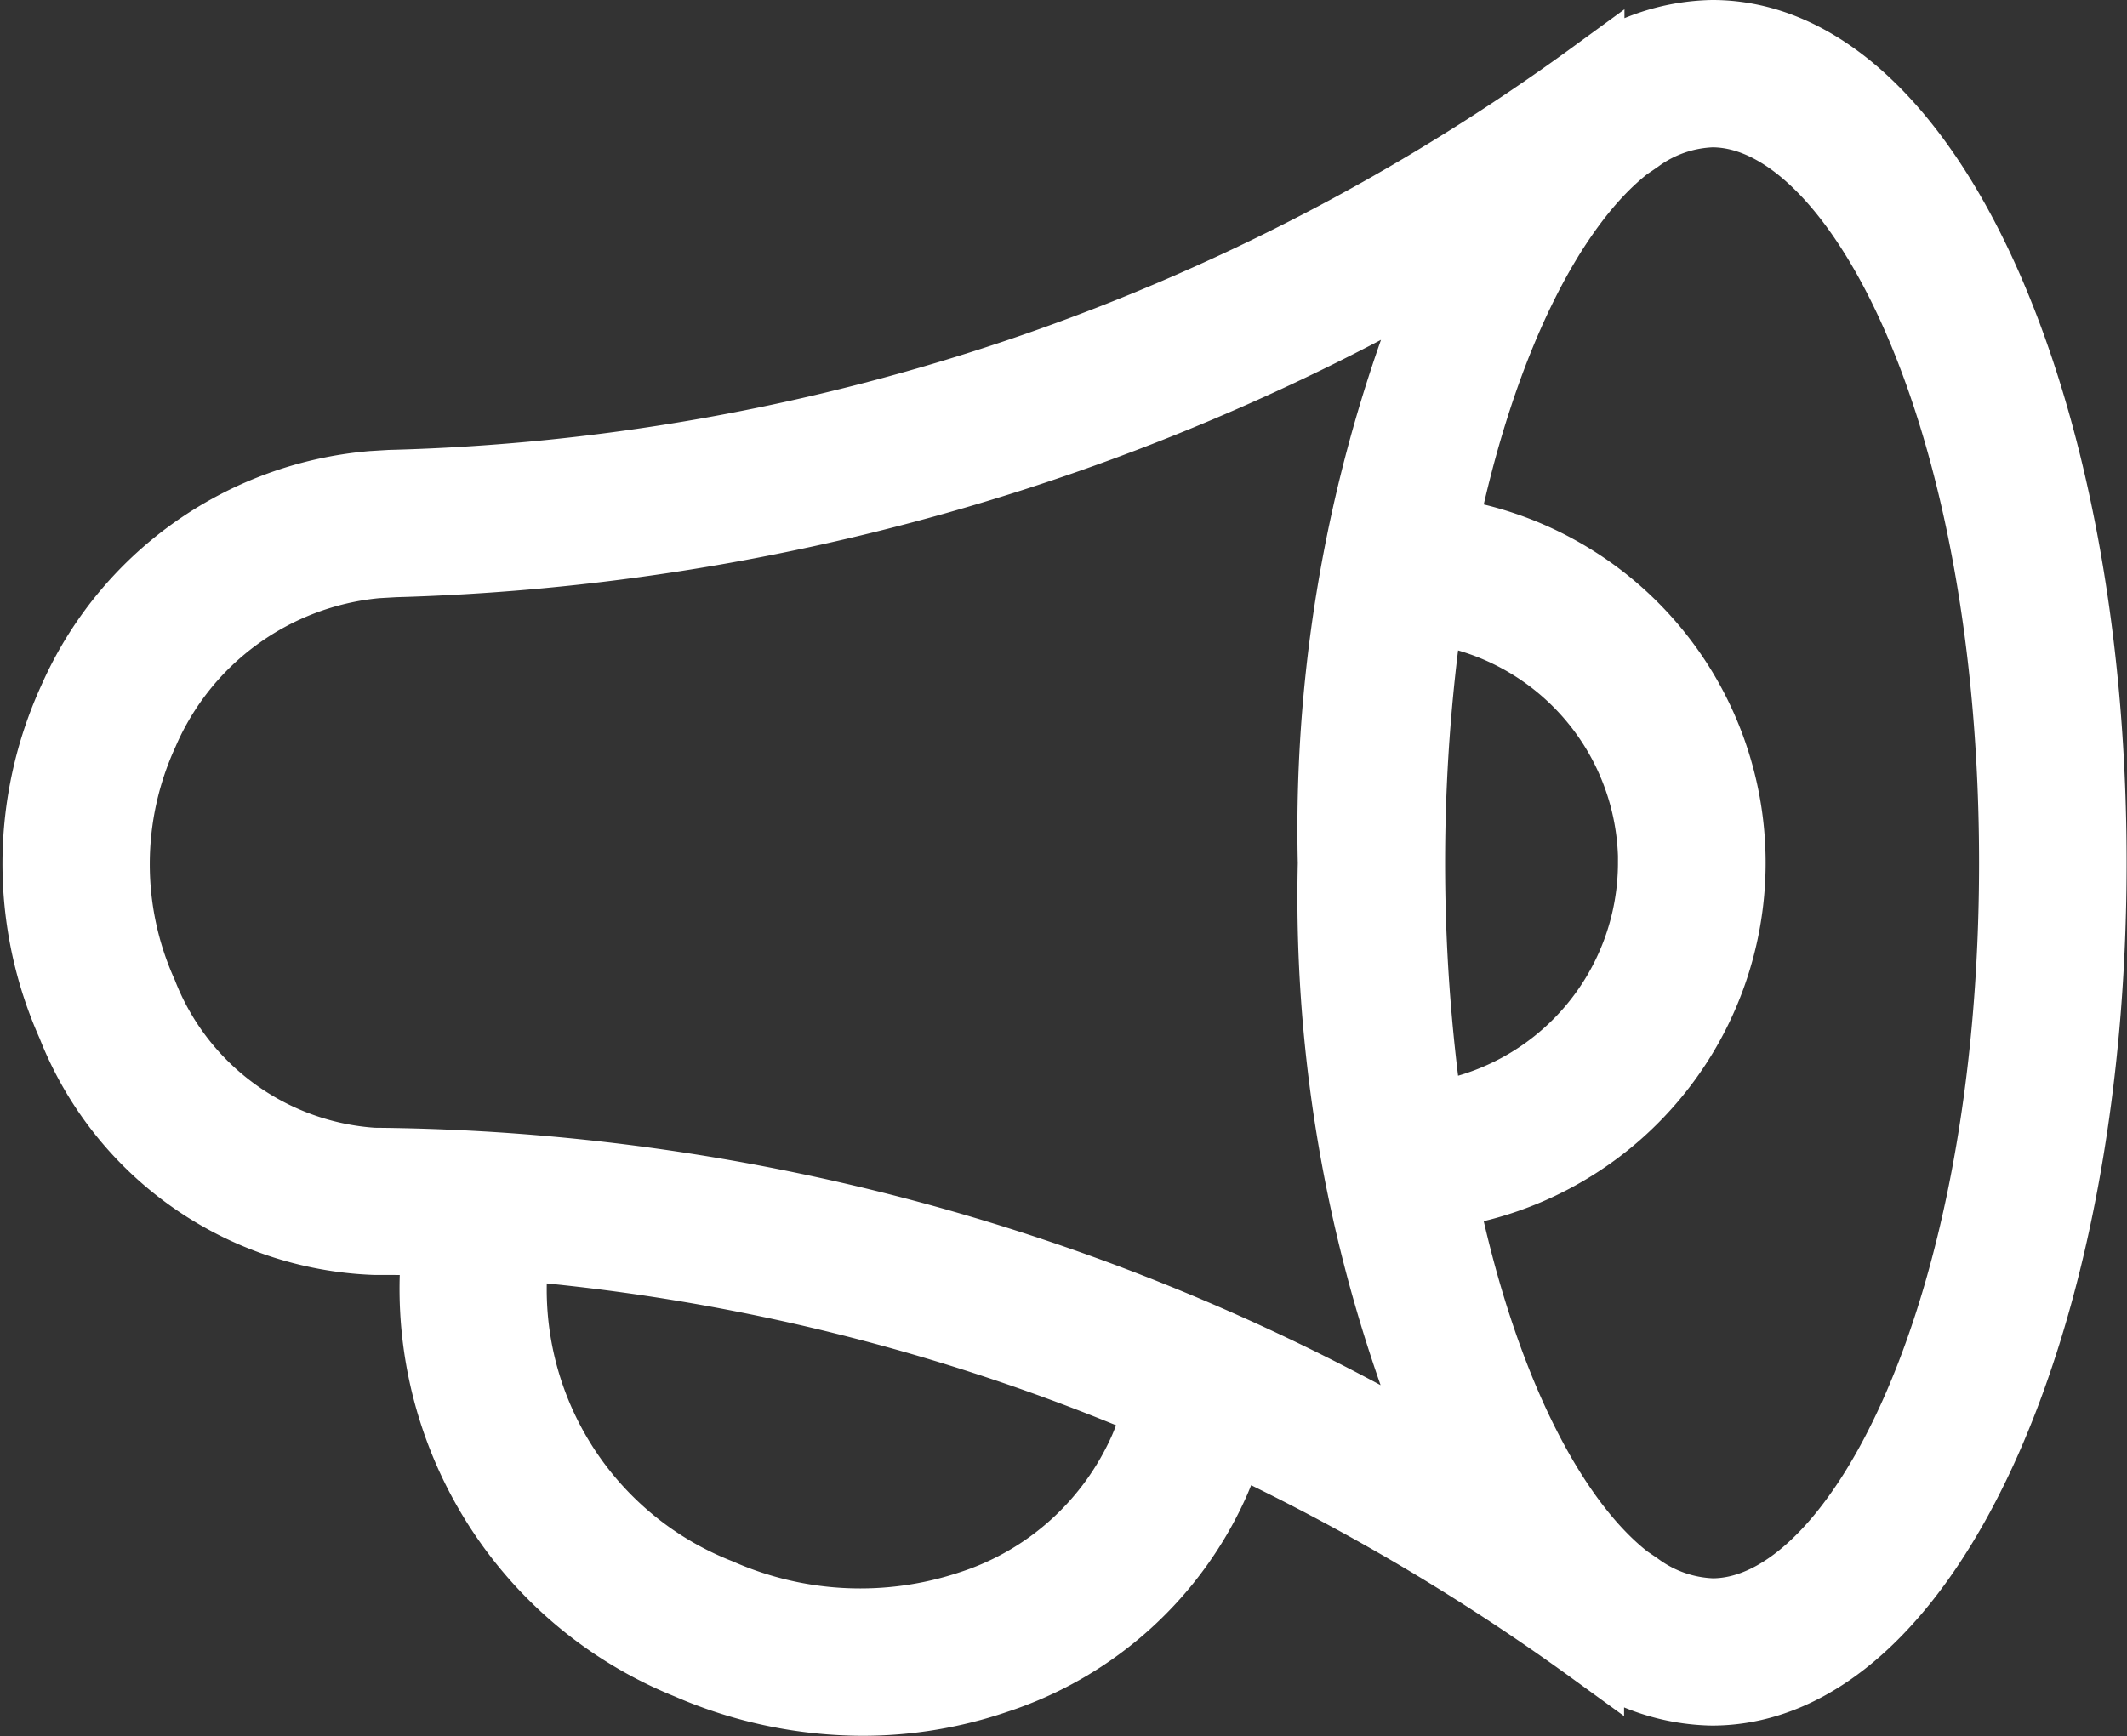 <svg xmlns="http://www.w3.org/2000/svg" width="32.667" height="26.673" viewBox="0 0 32.667 26.673">
  <rect x="0" y="0" width="32.667" height="26.673" fill="#333333" stroke="none"/>
  <g id="svgviewer-output_47_" data-name="svgviewer-output (47)" transform="translate(0.538 0.5)">
    <g id="Group_20488" data-name="Group 20488" transform="translate(-0.001)">
      <path id="Path_12187" data-name="Path 12187" d="M25.761,46.353a3.206,3.206,0,0,0-1.85.632l0-.005A32.73,32.73,0,0,1,5.448,53.265l-.278.017a5.566,5.566,0,0,0-4.615,3.3,6.091,6.091,0,0,0-.023,5.03,5.238,5.238,0,0,0,4.681,3.327c.267,0,.584,0,.924.014a6.257,6.257,0,0,0,3.88,6.5,6.766,6.766,0,0,0,2.69.566,6.378,6.378,0,0,0,2.081-.347,5.6,5.6,0,0,0,3.377-3.071,5.462,5.462,0,0,0,.221-.625,33.78,33.78,0,0,1,5.519,3.259l0-.005a3.207,3.207,0,0,0,1.85.632c3.291,0,5.868-5.6,5.868-12.758S29.051,46.353,25.761,46.353ZM17,68.1a4.351,4.351,0,0,1-2.629,2.378A5.326,5.326,0,0,1,10.52,70.3,4.98,4.98,0,0,1,7.4,65.025a31.85,31.85,0,0,1,9.815,2.438A4.181,4.181,0,0,1,17,68.1ZM5.2,63.678A4.061,4.061,0,0,1,1.685,61.1,4.809,4.809,0,0,1,1.7,57.124a4.3,4.3,0,0,1,3.546-2.58l.277-.016a34.158,34.158,0,0,0,16.109-4.553,22.183,22.183,0,0,0-1.738,9.137,22.174,22.174,0,0,0,1.74,9.141A32.747,32.747,0,0,0,5.2,63.678Zm19.611-4.566a3.91,3.91,0,0,1-3.38,3.867,27.363,27.363,0,0,1,0-7.734A3.91,3.91,0,0,1,24.813,59.112ZM25.761,70.6a2.019,2.019,0,0,1-1.111-.384h0c-.065-.047-.129-.087-.193-.133-1.156-.908-2.214-2.98-2.805-5.863a5.165,5.165,0,0,0,0-10.224c.591-2.881,1.648-4.953,2.8-5.862.065-.047.129-.087.194-.134h0a2.019,2.019,0,0,1,1.111-.384c2.223,0,4.6,4.618,4.6,11.493S27.984,70.6,25.761,70.6Z" transform="translate(0.001 -46.353)" fill="#fff" stroke="#fff" stroke-width="1"/>
    </g>
  </g>
</svg>
